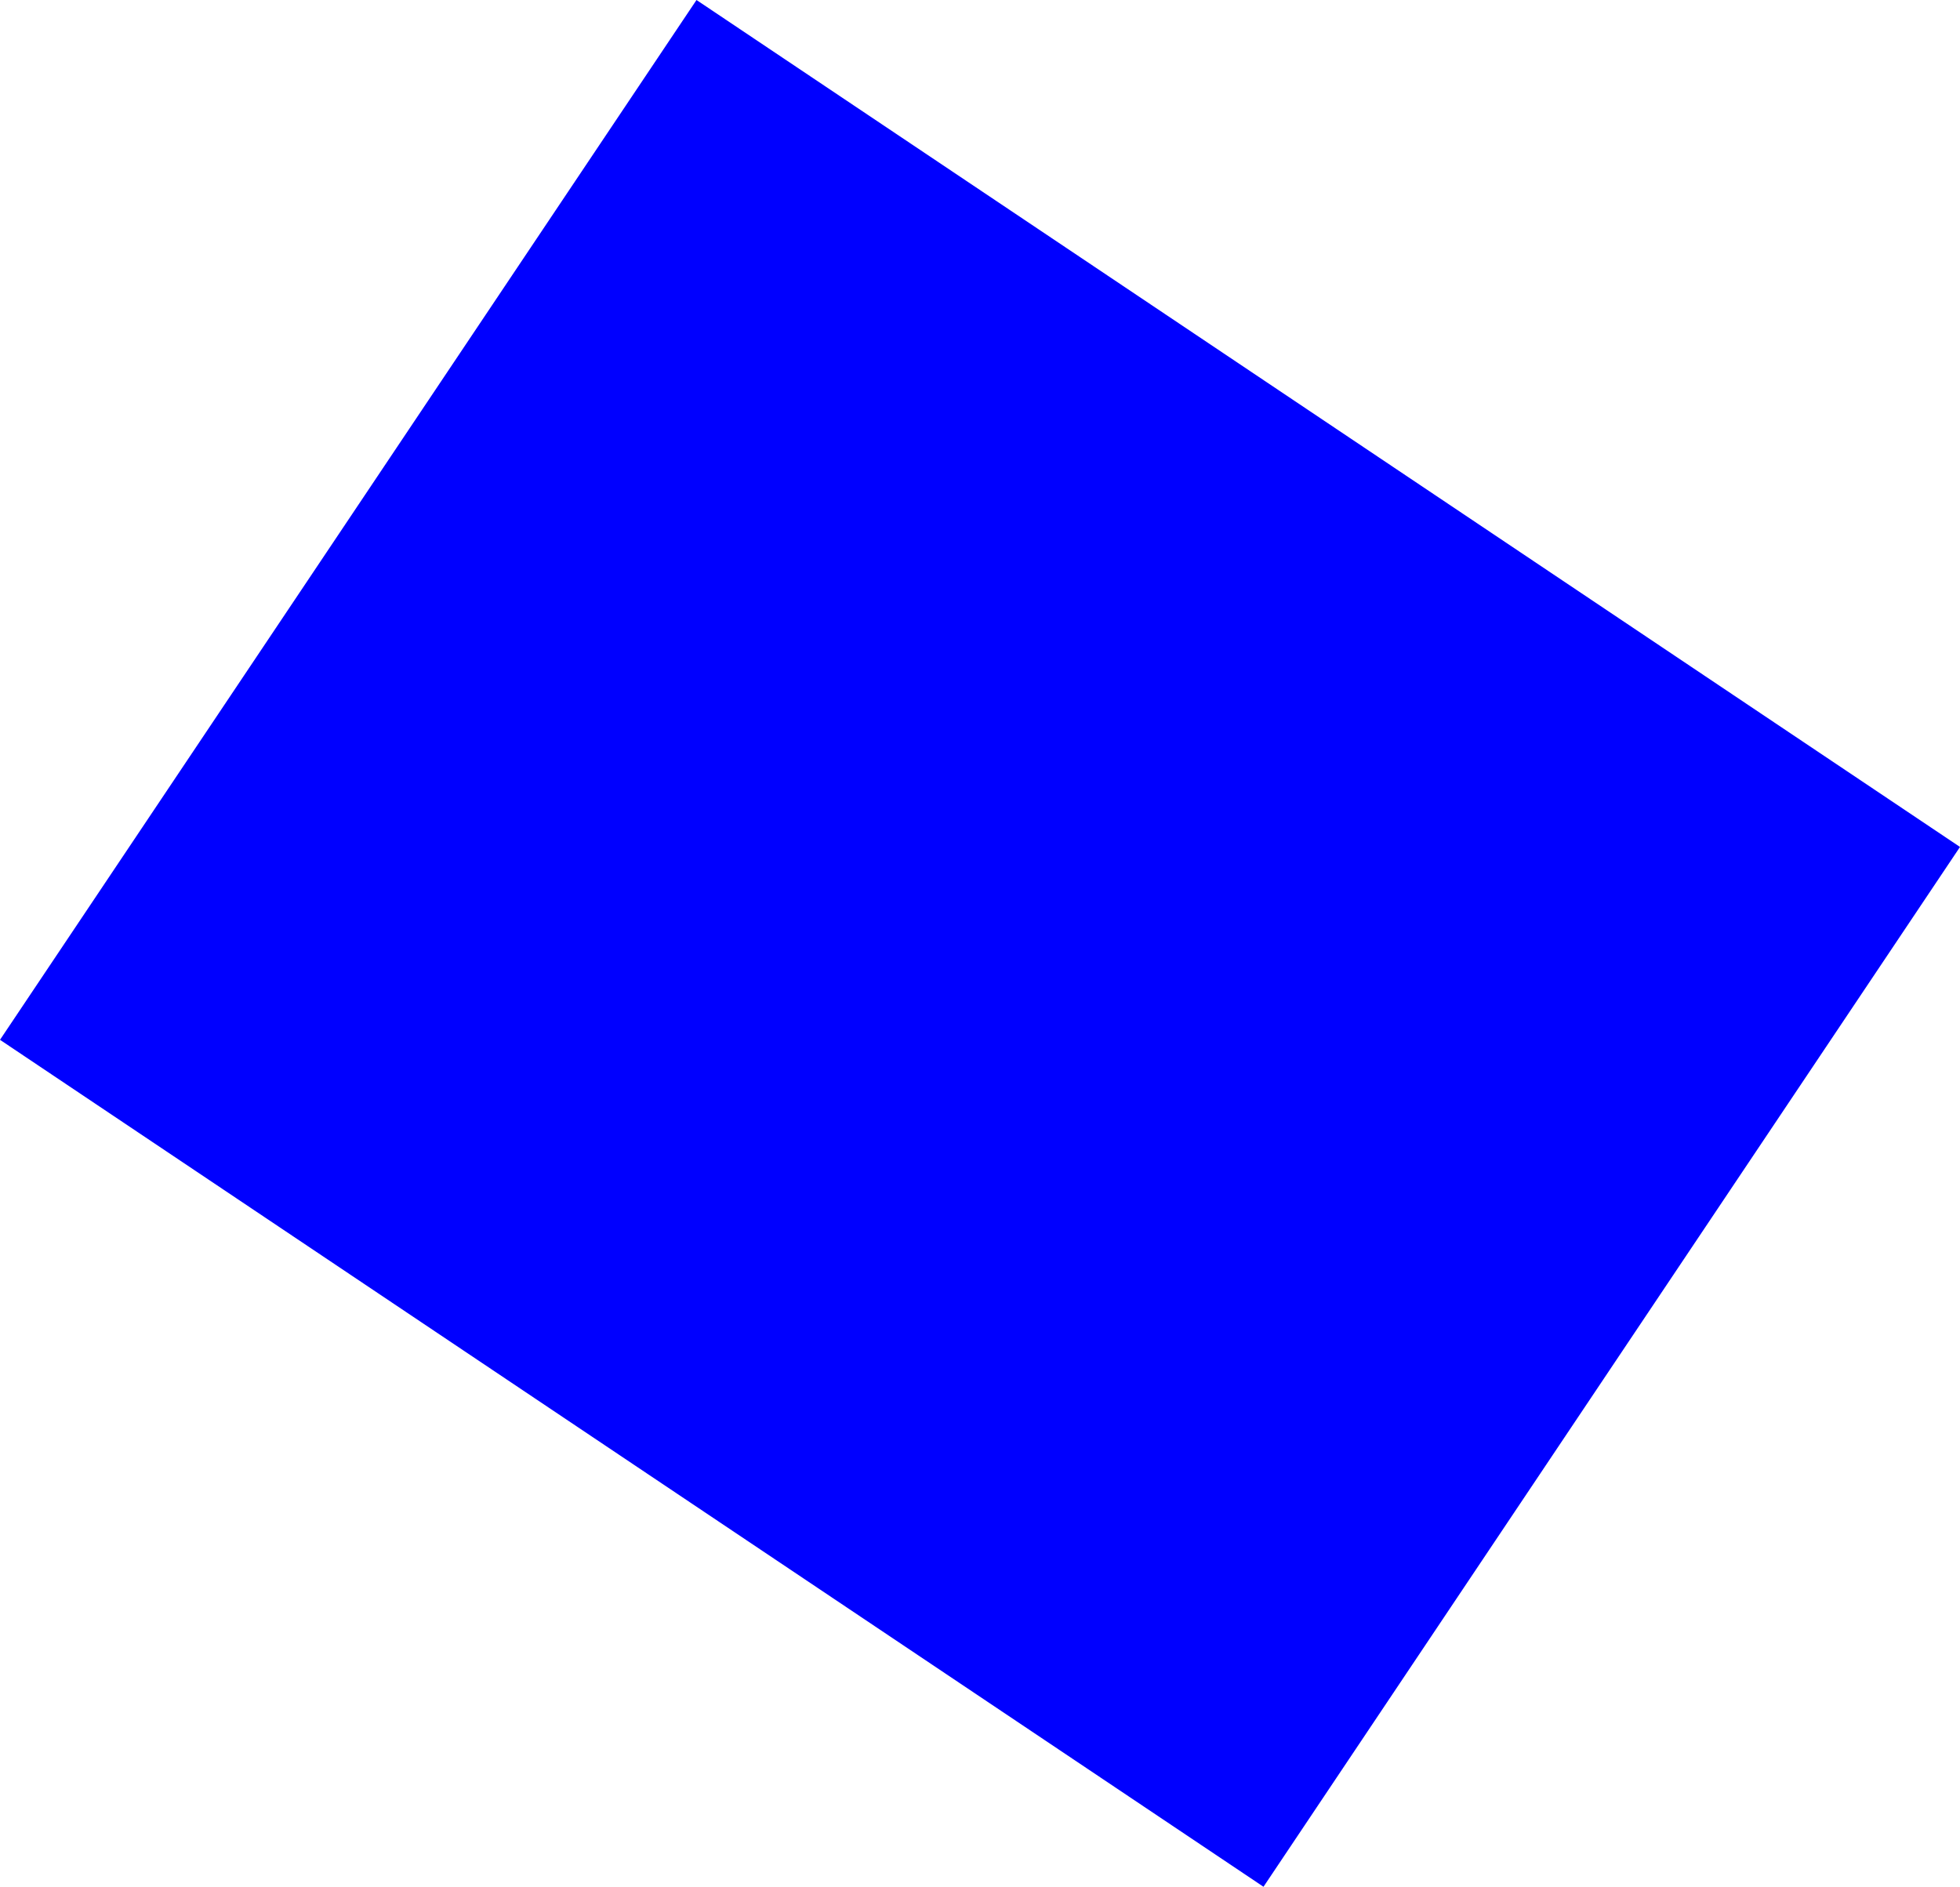 <?xml version="1.0" encoding="UTF-8" standalone="no"?>
<svg xmlns:xlink="http://www.w3.org/1999/xlink" height="202.5px" width="210.35px" xmlns="http://www.w3.org/2000/svg">
  <g transform="matrix(1.0, 0.0, 0.0, 1.0, -243.05, -188.05)">
    <path d="M317.8 188.05 L453.4 278.95 378.65 390.55 243.05 299.65 317.8 188.05" fill="#0000ff" fill-rule="evenodd" stroke="none"/>
  </g>
</svg>
